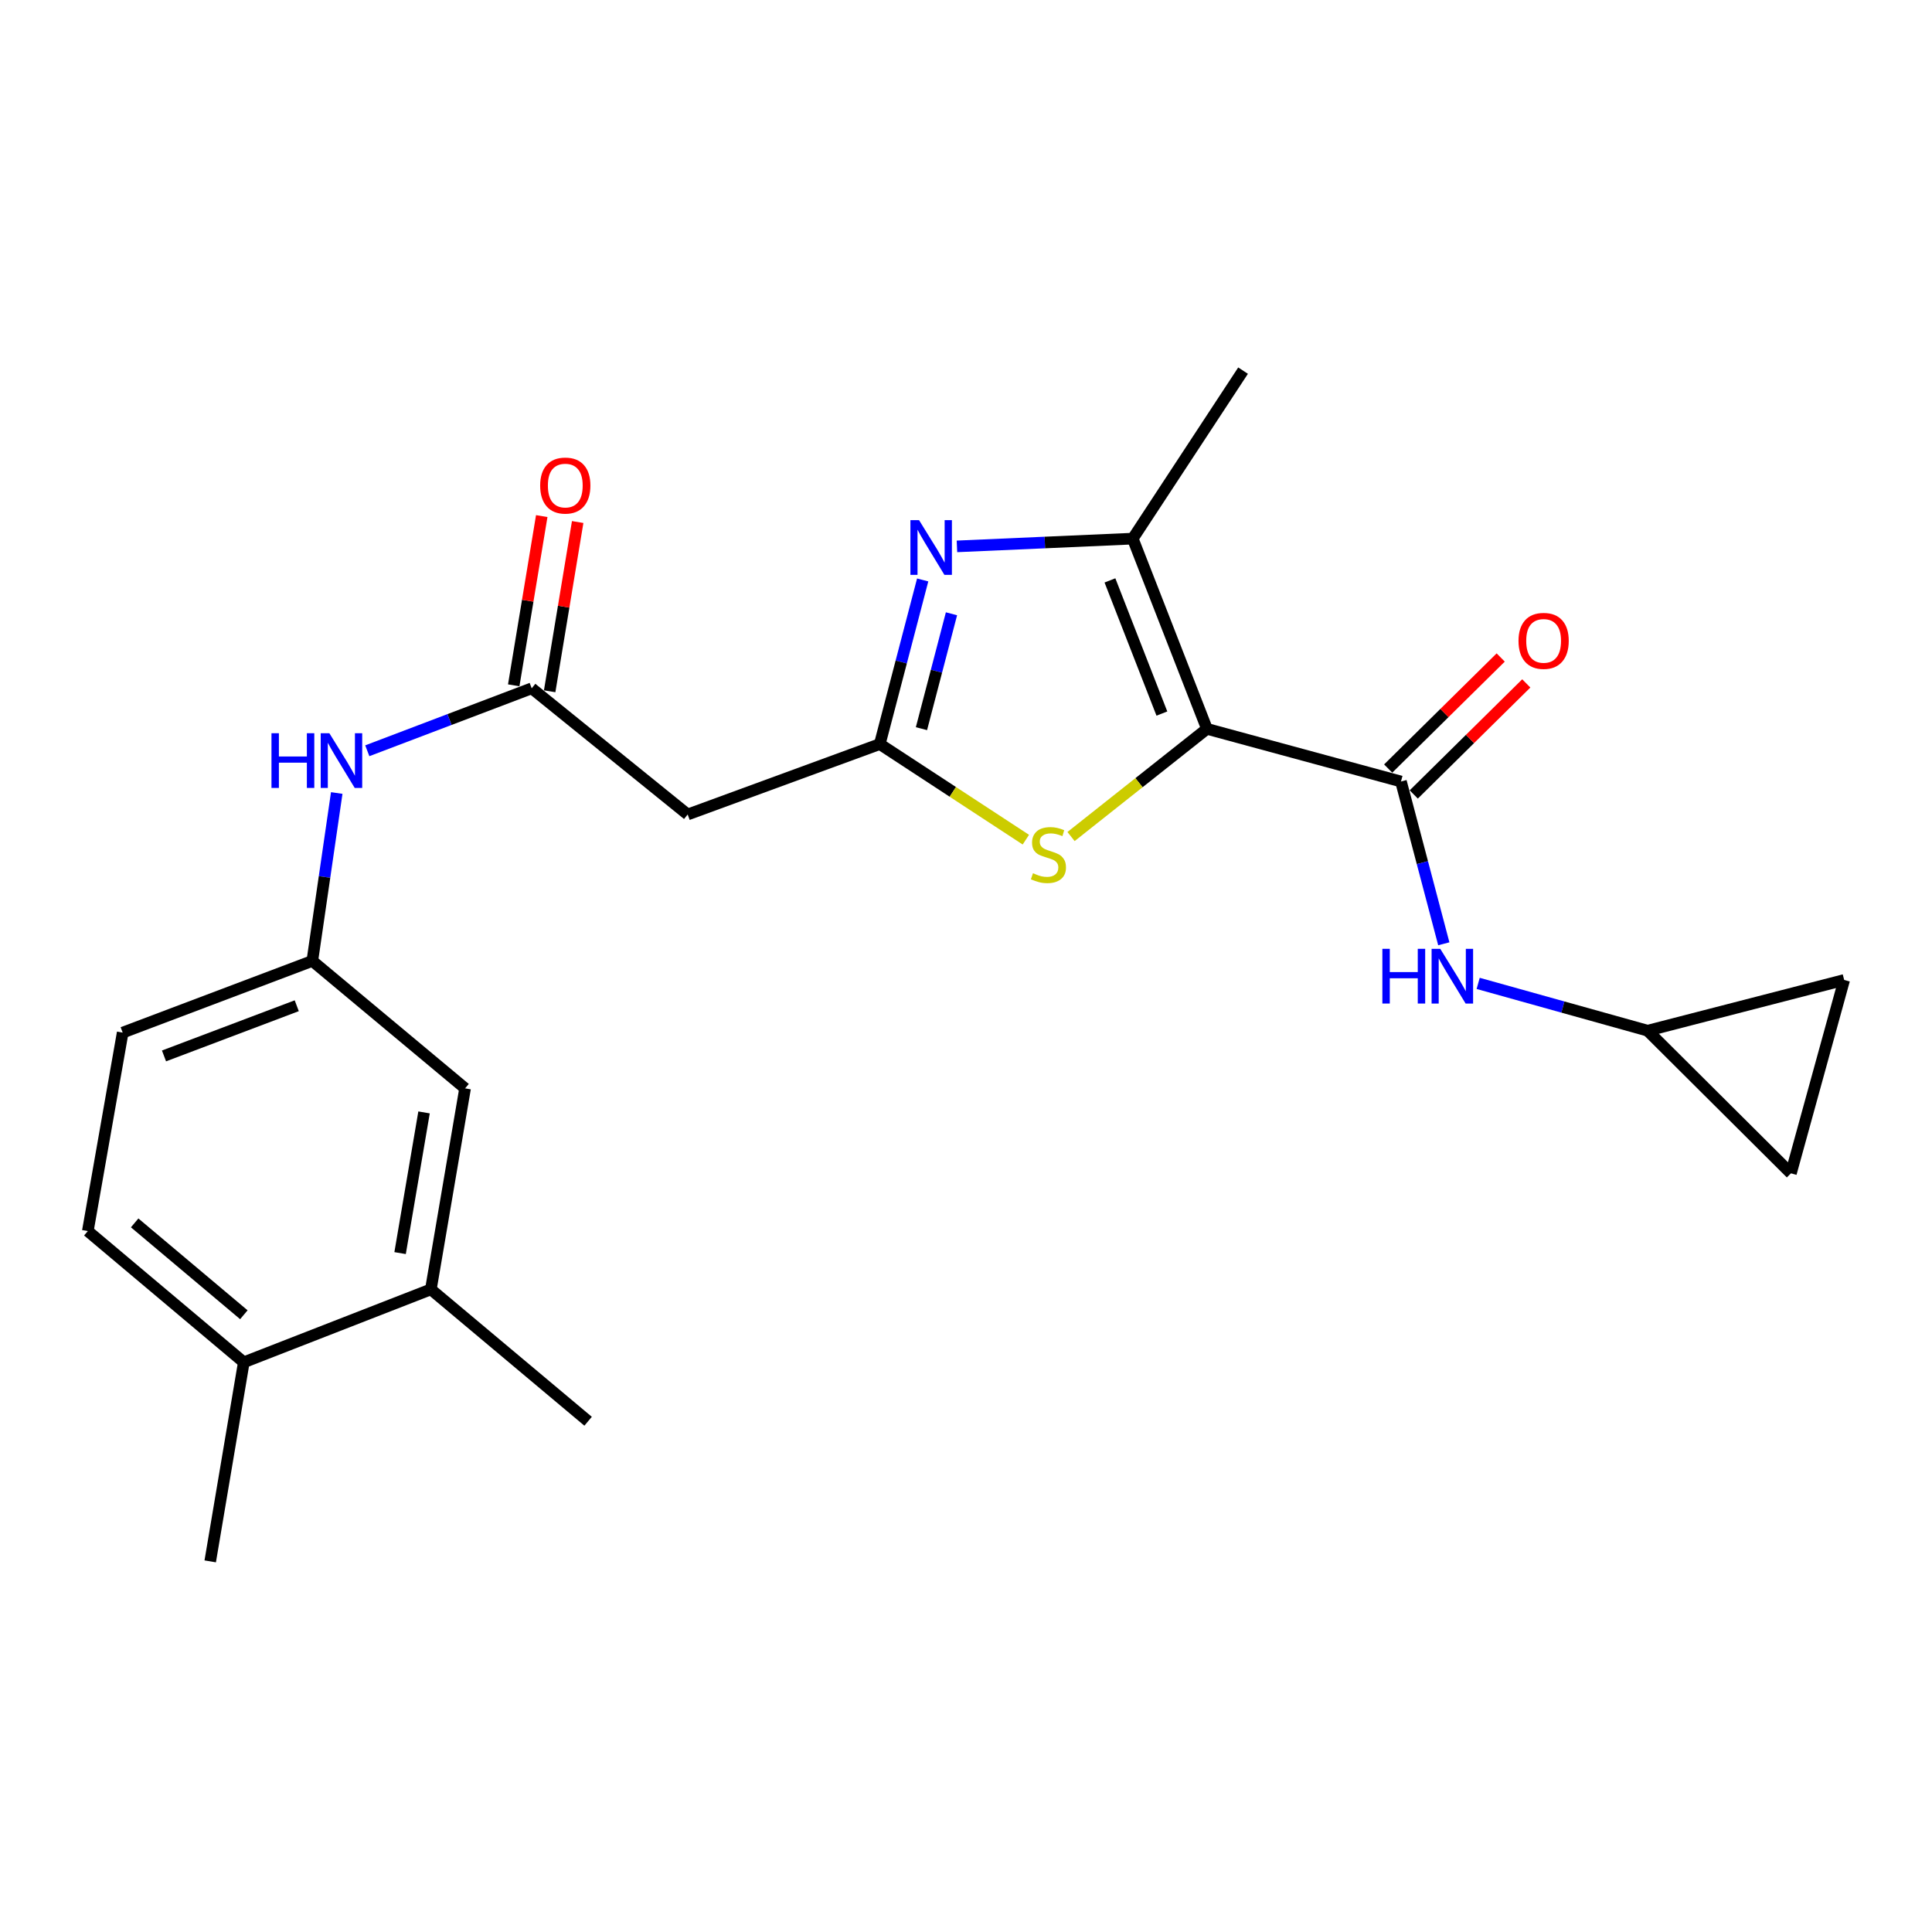 <?xml version='1.0' encoding='iso-8859-1'?>
<svg version='1.1' baseProfile='full'
              xmlns='http://www.w3.org/2000/svg'
                      xmlns:rdkit='http://www.rdkit.org/xml'
                      xmlns:xlink='http://www.w3.org/1999/xlink'
                  xml:space='preserve'
width='1000px' height='1000px' viewBox='0 0 1000 1000'>
<!-- END OF HEADER -->
<rect style='opacity:1.0;fill:#FFFFFF;stroke:none' width='1000' height='1000' x='0' y='0'> </rect>
<path class='bond-2' d='M 624.714,377.255 L 586.309,278.796' style='fill:none;fill-rule:evenodd;stroke:#000000;stroke-width:6px;stroke-linecap:butt;stroke-linejoin:miter;stroke-opacity:1' />
<path class='bond-2' d='M 601.391,369.337 L 574.507,300.416' style='fill:none;fill-rule:evenodd;stroke:#000000;stroke-width:6px;stroke-linecap:butt;stroke-linejoin:miter;stroke-opacity:1' />
<path class='bond-3' d='M 624.714,377.255 L 725.141,404.506' style='fill:none;fill-rule:evenodd;stroke:#000000;stroke-width:6px;stroke-linecap:butt;stroke-linejoin:miter;stroke-opacity:1' />
<path class='bond-4' d='M 624.714,377.255 L 589.539,405.124' style='fill:none;fill-rule:evenodd;stroke:#000000;stroke-width:6px;stroke-linecap:butt;stroke-linejoin:miter;stroke-opacity:1' />
<path class='bond-4' d='M 589.539,405.124 L 554.365,432.994' style='fill:none;fill-rule:evenodd;stroke:#CCCC00;stroke-width:6px;stroke-linecap:butt;stroke-linejoin:miter;stroke-opacity:1' />
<path class='bond-0' d='M 495.316,282.806 L 540.813,280.801' style='fill:none;fill-rule:evenodd;stroke:#0000FF;stroke-width:6px;stroke-linecap:butt;stroke-linejoin:miter;stroke-opacity:1' />
<path class='bond-0' d='M 540.813,280.801 L 586.309,278.796' style='fill:none;fill-rule:evenodd;stroke:#000000;stroke-width:6px;stroke-linecap:butt;stroke-linejoin:miter;stroke-opacity:1' />
<path class='bond-23' d='M 477.577,300.183 L 466.475,342.657' style='fill:none;fill-rule:evenodd;stroke:#0000FF;stroke-width:6px;stroke-linecap:butt;stroke-linejoin:miter;stroke-opacity:1' />
<path class='bond-23' d='M 466.475,342.657 L 455.374,385.13' style='fill:none;fill-rule:evenodd;stroke:#000000;stroke-width:6px;stroke-linecap:butt;stroke-linejoin:miter;stroke-opacity:1' />
<path class='bond-23' d='M 492.486,317.692 L 484.714,347.424' style='fill:none;fill-rule:evenodd;stroke:#0000FF;stroke-width:6px;stroke-linecap:butt;stroke-linejoin:miter;stroke-opacity:1' />
<path class='bond-23' d='M 484.714,347.424 L 476.943,377.156' style='fill:none;fill-rule:evenodd;stroke:#000000;stroke-width:6px;stroke-linecap:butt;stroke-linejoin:miter;stroke-opacity:1' />
<path class='bond-1' d='M 455.374,385.13 L 493.177,409.871' style='fill:none;fill-rule:evenodd;stroke:#000000;stroke-width:6px;stroke-linecap:butt;stroke-linejoin:miter;stroke-opacity:1' />
<path class='bond-1' d='M 493.177,409.871 L 530.979,434.612' style='fill:none;fill-rule:evenodd;stroke:#CCCC00;stroke-width:6px;stroke-linecap:butt;stroke-linejoin:miter;stroke-opacity:1' />
<path class='bond-5' d='M 455.374,385.13 L 355.942,421.577' style='fill:none;fill-rule:evenodd;stroke:#000000;stroke-width:6px;stroke-linecap:butt;stroke-linejoin:miter;stroke-opacity:1' />
<path class='bond-20' d='M 586.309,278.796 L 643.409,191.838' style='fill:none;fill-rule:evenodd;stroke:#000000;stroke-width:6px;stroke-linecap:butt;stroke-linejoin:miter;stroke-opacity:1' />
<path class='bond-7' d='M 725.141,404.506 L 736.225,446.504' style='fill:none;fill-rule:evenodd;stroke:#000000;stroke-width:6px;stroke-linecap:butt;stroke-linejoin:miter;stroke-opacity:1' />
<path class='bond-7' d='M 736.225,446.504 L 747.308,488.503' style='fill:none;fill-rule:evenodd;stroke:#0000FF;stroke-width:6px;stroke-linecap:butt;stroke-linejoin:miter;stroke-opacity:1' />
<path class='bond-13' d='M 731.763,411.214 L 760.884,382.473' style='fill:none;fill-rule:evenodd;stroke:#000000;stroke-width:6px;stroke-linecap:butt;stroke-linejoin:miter;stroke-opacity:1' />
<path class='bond-13' d='M 760.884,382.473 L 790.005,353.732' style='fill:none;fill-rule:evenodd;stroke:#FF0000;stroke-width:6px;stroke-linecap:butt;stroke-linejoin:miter;stroke-opacity:1' />
<path class='bond-13' d='M 718.52,397.797 L 747.641,369.056' style='fill:none;fill-rule:evenodd;stroke:#000000;stroke-width:6px;stroke-linecap:butt;stroke-linejoin:miter;stroke-opacity:1' />
<path class='bond-13' d='M 747.641,369.056 L 776.763,340.315' style='fill:none;fill-rule:evenodd;stroke:#FF0000;stroke-width:6px;stroke-linecap:butt;stroke-linejoin:miter;stroke-opacity:1' />
<path class='bond-6' d='M 355.942,421.577 L 275.204,356.266' style='fill:none;fill-rule:evenodd;stroke:#000000;stroke-width:6px;stroke-linecap:butt;stroke-linejoin:miter;stroke-opacity:1' />
<path class='bond-9' d='M 275.204,356.266 L 232.657,372.431' style='fill:none;fill-rule:evenodd;stroke:#000000;stroke-width:6px;stroke-linecap:butt;stroke-linejoin:miter;stroke-opacity:1' />
<path class='bond-9' d='M 232.657,372.431 L 190.109,388.596' style='fill:none;fill-rule:evenodd;stroke:#0000FF;stroke-width:6px;stroke-linecap:butt;stroke-linejoin:miter;stroke-opacity:1' />
<path class='bond-17' d='M 284.503,357.806 L 291.754,314.004' style='fill:none;fill-rule:evenodd;stroke:#000000;stroke-width:6px;stroke-linecap:butt;stroke-linejoin:miter;stroke-opacity:1' />
<path class='bond-17' d='M 291.754,314.004 L 299.005,270.202' style='fill:none;fill-rule:evenodd;stroke:#FF0000;stroke-width:6px;stroke-linecap:butt;stroke-linejoin:miter;stroke-opacity:1' />
<path class='bond-17' d='M 265.905,354.727 L 273.156,310.925' style='fill:none;fill-rule:evenodd;stroke:#000000;stroke-width:6px;stroke-linecap:butt;stroke-linejoin:miter;stroke-opacity:1' />
<path class='bond-17' d='M 273.156,310.925 L 280.406,267.124' style='fill:none;fill-rule:evenodd;stroke:#FF0000;stroke-width:6px;stroke-linecap:butt;stroke-linejoin:miter;stroke-opacity:1' />
<path class='bond-8' d='M 765.096,508.998 L 808.953,521.24' style='fill:none;fill-rule:evenodd;stroke:#0000FF;stroke-width:6px;stroke-linecap:butt;stroke-linejoin:miter;stroke-opacity:1' />
<path class='bond-8' d='M 808.953,521.24 L 852.809,533.483' style='fill:none;fill-rule:evenodd;stroke:#000000;stroke-width:6px;stroke-linecap:butt;stroke-linejoin:miter;stroke-opacity:1' />
<path class='bond-11' d='M 852.809,533.483 L 926.98,607.318' style='fill:none;fill-rule:evenodd;stroke:#000000;stroke-width:6px;stroke-linecap:butt;stroke-linejoin:miter;stroke-opacity:1' />
<path class='bond-12' d='M 852.809,533.483 L 954.545,507.226' style='fill:none;fill-rule:evenodd;stroke:#000000;stroke-width:6px;stroke-linecap:butt;stroke-linejoin:miter;stroke-opacity:1' />
<path class='bond-14' d='M 174.295,410.456 L 167.975,453.914' style='fill:none;fill-rule:evenodd;stroke:#0000FF;stroke-width:6px;stroke-linecap:butt;stroke-linejoin:miter;stroke-opacity:1' />
<path class='bond-14' d='M 167.975,453.914 L 161.654,497.371' style='fill:none;fill-rule:evenodd;stroke:#000000;stroke-width:6px;stroke-linecap:butt;stroke-linejoin:miter;stroke-opacity:1' />
<path class='bond-10' d='M 223.016,667.372 L 240.727,563.342' style='fill:none;fill-rule:evenodd;stroke:#000000;stroke-width:6px;stroke-linecap:butt;stroke-linejoin:miter;stroke-opacity:1' />
<path class='bond-10' d='M 207.089,648.603 L 219.486,575.782' style='fill:none;fill-rule:evenodd;stroke:#000000;stroke-width:6px;stroke-linecap:butt;stroke-linejoin:miter;stroke-opacity:1' />
<path class='bond-21' d='M 223.016,667.372 L 304.403,735.636' style='fill:none;fill-rule:evenodd;stroke:#000000;stroke-width:6px;stroke-linecap:butt;stroke-linejoin:miter;stroke-opacity:1' />
<path class='bond-25' d='M 223.016,667.372 L 126.192,705.127' style='fill:none;fill-rule:evenodd;stroke:#000000;stroke-width:6px;stroke-linecap:butt;stroke-linejoin:miter;stroke-opacity:1' />
<path class='bond-24' d='M 926.98,607.318 L 954.545,507.226' style='fill:none;fill-rule:evenodd;stroke:#000000;stroke-width:6px;stroke-linecap:butt;stroke-linejoin:miter;stroke-opacity:1' />
<path class='bond-15' d='M 161.654,497.371 L 240.727,563.342' style='fill:none;fill-rule:evenodd;stroke:#000000;stroke-width:6px;stroke-linecap:butt;stroke-linejoin:miter;stroke-opacity:1' />
<path class='bond-19' d='M 161.654,497.371 L 63.5,534.478' style='fill:none;fill-rule:evenodd;stroke:#000000;stroke-width:6px;stroke-linecap:butt;stroke-linejoin:miter;stroke-opacity:1' />
<path class='bond-19' d='M 153.597,520.571 L 84.889,546.545' style='fill:none;fill-rule:evenodd;stroke:#000000;stroke-width:6px;stroke-linecap:butt;stroke-linejoin:miter;stroke-opacity:1' />
<path class='bond-16' d='M 126.192,705.127 L 45.455,637.198' style='fill:none;fill-rule:evenodd;stroke:#000000;stroke-width:6px;stroke-linecap:butt;stroke-linejoin:miter;stroke-opacity:1' />
<path class='bond-16' d='M 126.218,680.513 L 69.702,632.962' style='fill:none;fill-rule:evenodd;stroke:#000000;stroke-width:6px;stroke-linecap:butt;stroke-linejoin:miter;stroke-opacity:1' />
<path class='bond-22' d='M 126.192,705.127 L 108.807,808.162' style='fill:none;fill-rule:evenodd;stroke:#000000;stroke-width:6px;stroke-linecap:butt;stroke-linejoin:miter;stroke-opacity:1' />
<path class='bond-18' d='M 45.455,637.198 L 63.5,534.478' style='fill:none;fill-rule:evenodd;stroke:#000000;stroke-width:6px;stroke-linecap:butt;stroke-linejoin:miter;stroke-opacity:1' />
<path  class='atom-1' d='M 475.705 269.234
L 484.985 284.234
Q 485.905 285.714, 487.385 288.394
Q 488.865 291.074, 488.945 291.234
L 488.945 269.234
L 492.705 269.234
L 492.705 297.554
L 488.825 297.554
L 478.865 281.154
Q 477.705 279.234, 476.465 277.034
Q 475.265 274.834, 474.905 274.154
L 474.905 297.554
L 471.225 297.554
L 471.225 269.234
L 475.705 269.234
' fill='#0000FF'/>
<path  class='atom-5' d='M 534.668 451.981
Q 534.988 452.101, 536.308 452.661
Q 537.628 453.221, 539.068 453.581
Q 540.548 453.901, 541.988 453.901
Q 544.668 453.901, 546.228 452.621
Q 547.788 451.301, 547.788 449.021
Q 547.788 447.461, 546.988 446.501
Q 546.228 445.541, 545.028 445.021
Q 543.828 444.501, 541.828 443.901
Q 539.308 443.141, 537.788 442.421
Q 536.308 441.701, 535.228 440.181
Q 534.188 438.661, 534.188 436.101
Q 534.188 432.541, 536.588 430.341
Q 539.028 428.141, 543.828 428.141
Q 547.108 428.141, 550.828 429.701
L 549.908 432.781
Q 546.508 431.381, 543.948 431.381
Q 541.188 431.381, 539.668 432.541
Q 538.148 433.661, 538.188 435.621
Q 538.188 437.141, 538.948 438.061
Q 539.748 438.981, 540.868 439.501
Q 542.028 440.021, 543.948 440.621
Q 546.508 441.421, 548.028 442.221
Q 549.548 443.021, 550.628 444.661
Q 551.748 446.261, 551.748 449.021
Q 551.748 452.941, 549.108 455.061
Q 546.508 457.141, 542.148 457.141
Q 539.628 457.141, 537.708 456.581
Q 535.828 456.061, 533.588 455.141
L 534.668 451.981
' fill='#CCCC00'/>
<path  class='atom-8' d='M 715.513 491.108
L 719.353 491.108
L 719.353 503.148
L 733.833 503.148
L 733.833 491.108
L 737.673 491.108
L 737.673 519.428
L 733.833 519.428
L 733.833 506.348
L 719.353 506.348
L 719.353 519.428
L 715.513 519.428
L 715.513 491.108
' fill='#0000FF'/>
<path  class='atom-8' d='M 745.473 491.108
L 754.753 506.108
Q 755.673 507.588, 757.153 510.268
Q 758.633 512.948, 758.713 513.108
L 758.713 491.108
L 762.473 491.108
L 762.473 519.428
L 758.593 519.428
L 748.633 503.028
Q 747.473 501.108, 746.233 498.908
Q 745.033 496.708, 744.673 496.028
L 744.673 519.428
L 740.993 519.428
L 740.993 491.108
L 745.473 491.108
' fill='#0000FF'/>
<path  class='atom-10' d='M 140.516 379.517
L 144.356 379.517
L 144.356 391.557
L 158.836 391.557
L 158.836 379.517
L 162.676 379.517
L 162.676 407.837
L 158.836 407.837
L 158.836 394.757
L 144.356 394.757
L 144.356 407.837
L 140.516 407.837
L 140.516 379.517
' fill='#0000FF'/>
<path  class='atom-10' d='M 170.476 379.517
L 179.756 394.517
Q 180.676 395.997, 182.156 398.677
Q 183.636 401.357, 183.716 401.517
L 183.716 379.517
L 187.476 379.517
L 187.476 407.837
L 183.596 407.837
L 173.636 391.437
Q 172.476 389.517, 171.236 387.317
Q 170.036 385.117, 169.676 384.437
L 169.676 407.837
L 165.996 407.837
L 165.996 379.517
L 170.476 379.517
' fill='#0000FF'/>
<path  class='atom-14' d='M 785.977 331.714
Q 785.977 324.914, 789.337 321.114
Q 792.697 317.314, 798.977 317.314
Q 805.257 317.314, 808.617 321.114
Q 811.977 324.914, 811.977 331.714
Q 811.977 338.594, 808.577 342.514
Q 805.177 346.394, 798.977 346.394
Q 792.737 346.394, 789.337 342.514
Q 785.977 338.634, 785.977 331.714
M 798.977 343.194
Q 803.297 343.194, 805.617 340.314
Q 807.977 337.394, 807.977 331.714
Q 807.977 326.154, 805.617 323.354
Q 803.297 320.514, 798.977 320.514
Q 794.657 320.514, 792.297 323.314
Q 789.977 326.114, 789.977 331.714
Q 789.977 337.434, 792.297 340.314
Q 794.657 343.194, 798.977 343.194
' fill='#FF0000'/>
<path  class='atom-18' d='M 279.59 251.322
Q 279.59 244.522, 282.95 240.722
Q 286.31 236.922, 292.59 236.922
Q 298.87 236.922, 302.23 240.722
Q 305.59 244.522, 305.59 251.322
Q 305.59 258.202, 302.19 262.122
Q 298.79 266.002, 292.59 266.002
Q 286.35 266.002, 282.95 262.122
Q 279.59 258.242, 279.59 251.322
M 292.59 262.802
Q 296.91 262.802, 299.23 259.922
Q 301.59 257.002, 301.59 251.322
Q 301.59 245.762, 299.23 242.962
Q 296.91 240.122, 292.59 240.122
Q 288.27 240.122, 285.91 242.922
Q 283.59 245.722, 283.59 251.322
Q 283.59 257.042, 285.91 259.922
Q 288.27 262.802, 292.59 262.802
' fill='#FF0000'/>
</svg>
